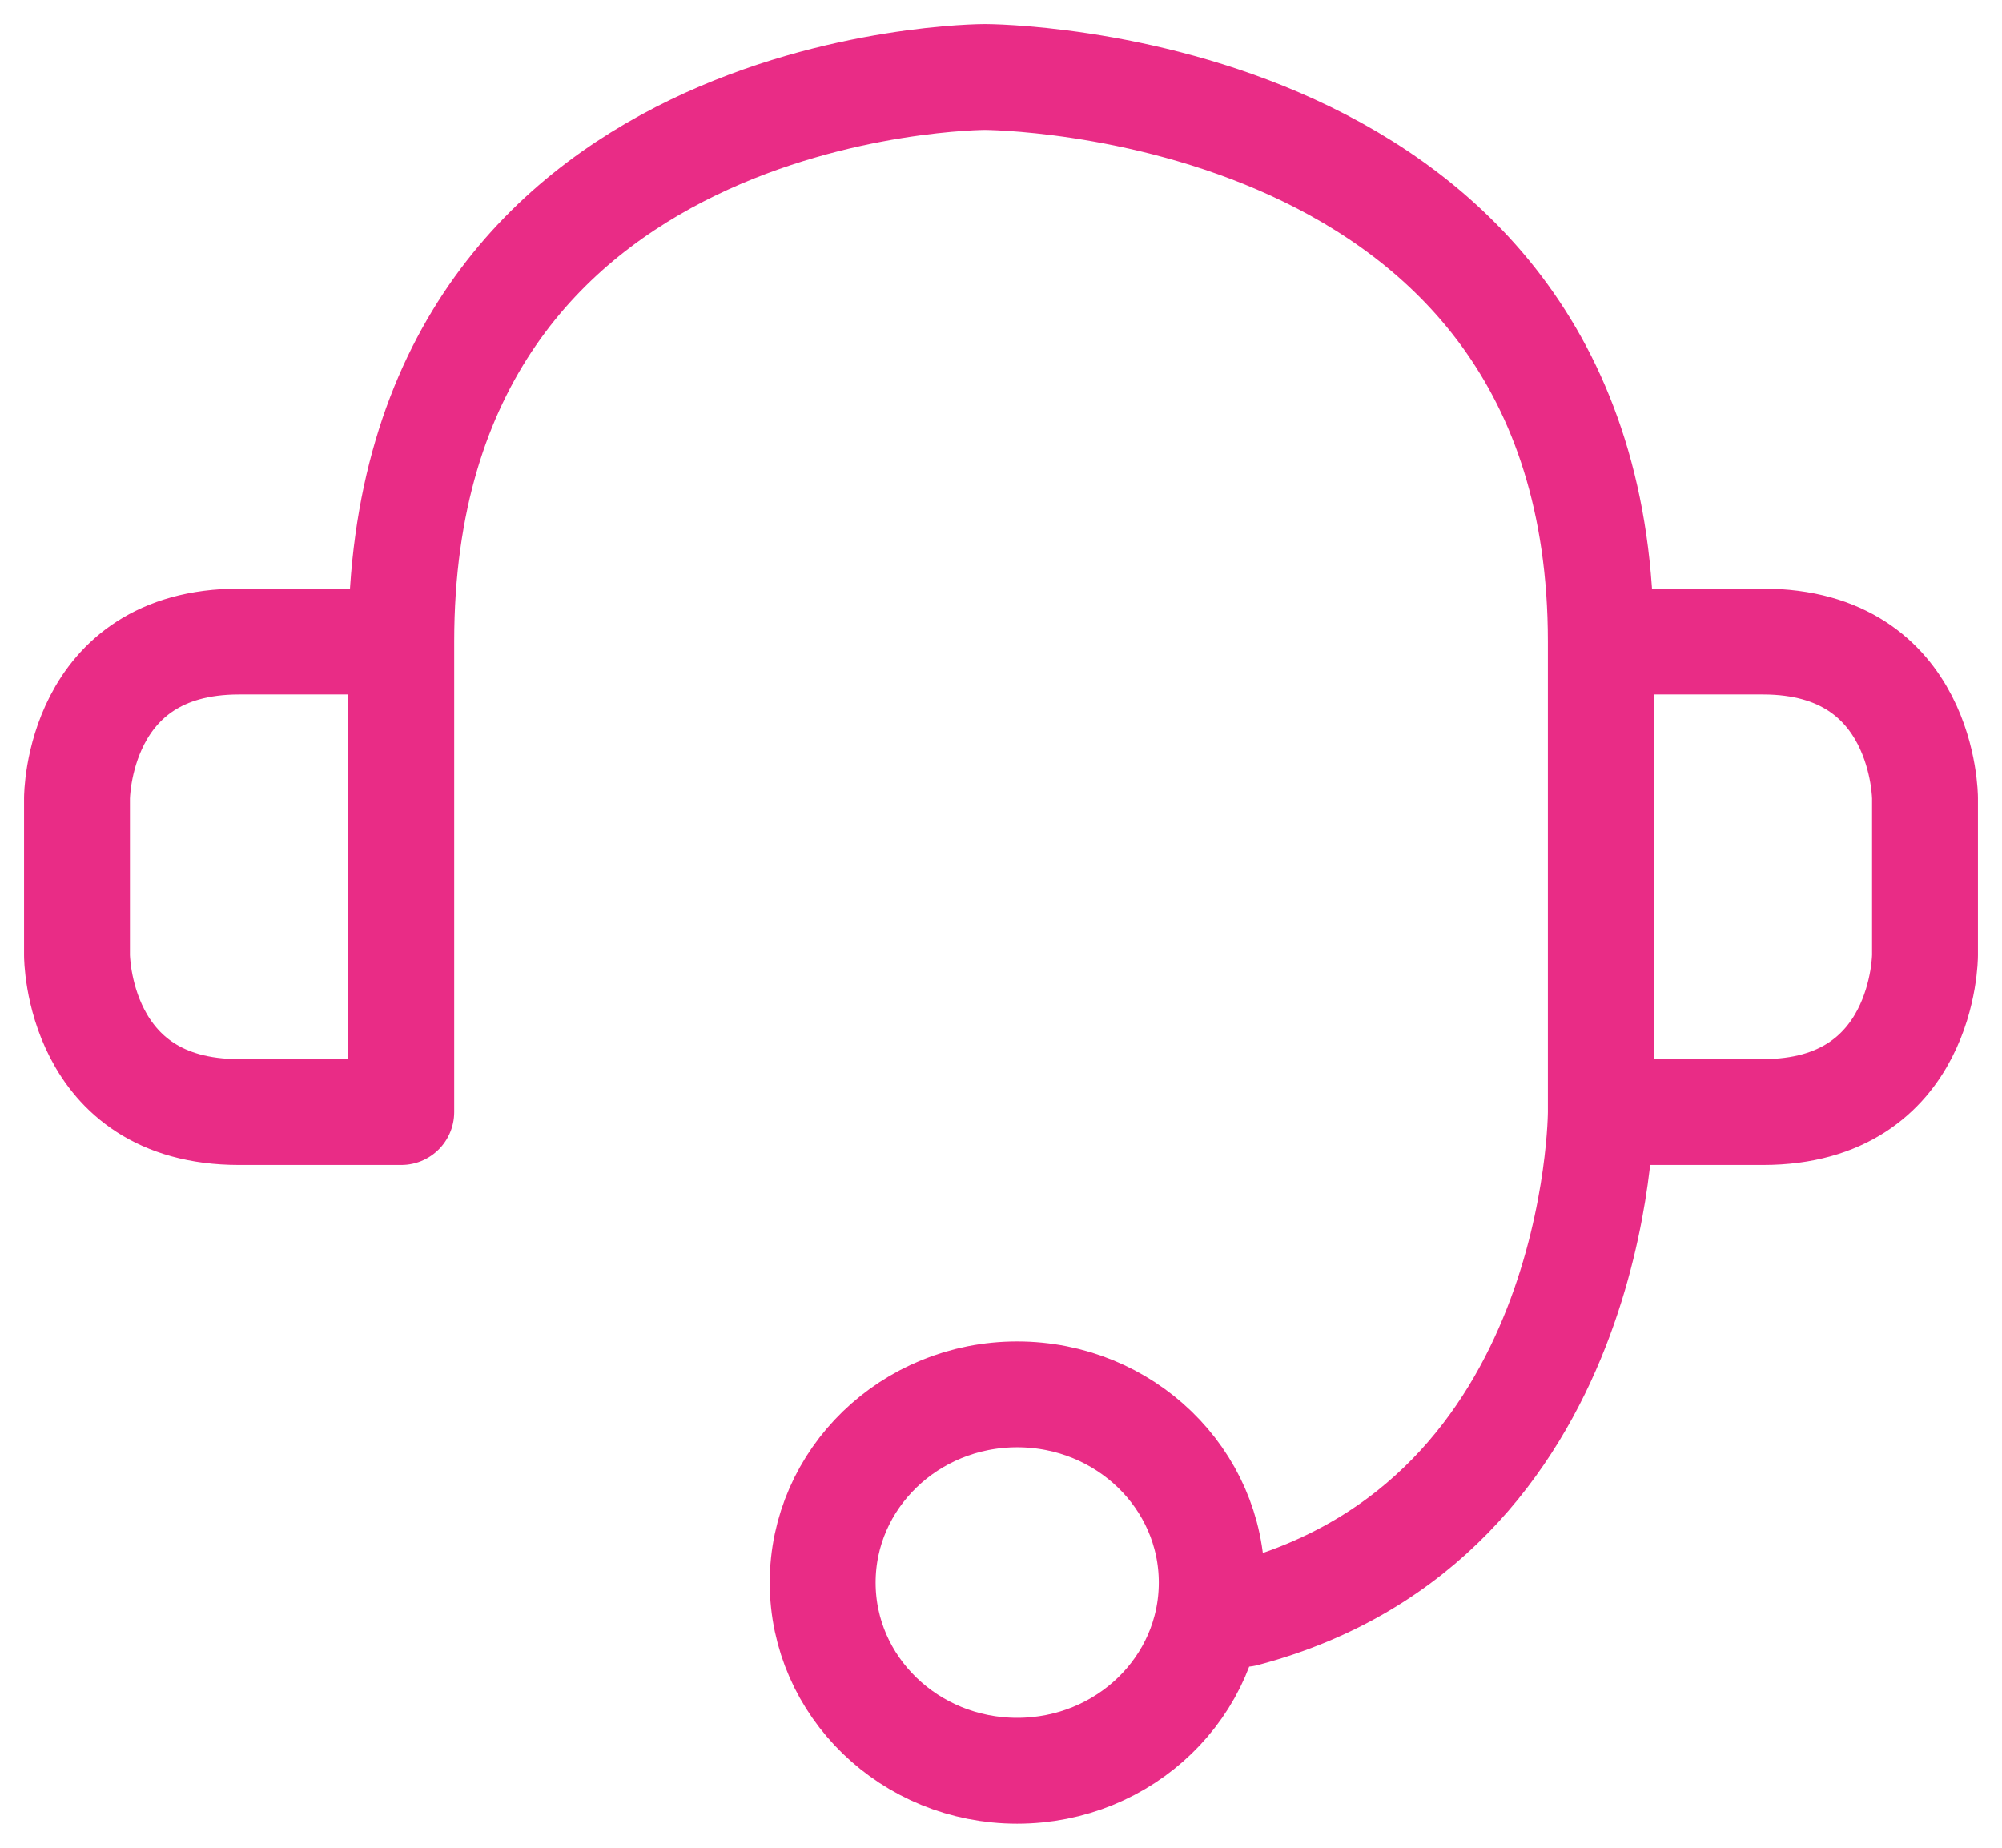 <svg width="26" height="24" viewBox="0 0 26 24" fill="none" xmlns="http://www.w3.org/2000/svg">
<g clip-path="url(#clip0_4057_98)">
<path d="M5.211 8.333C5.211 1 12.79 1 12.79 1C12.79 1 20.79 1 20.79 8.333M5.211 8.333V14.444C5.211 14.444 5.211 14.444 3.105 14.444C1 14.444 1 12.407 1 12.407V10.37C1 10.37 1 8.333 3.105 8.333C5.211 8.333 5.211 8.333 5.211 8.333ZM20.79 8.333C20.79 15.667 20.79 14.444 20.79 14.444M20.79 8.333V14.444M20.79 8.333H22.895C25 8.333 25 10.37 25 10.37V12.407C25 12.407 25 14.444 22.895 14.444H20.79M20.79 14.444C20.79 14.444 20.79 19.741 16.158 20.963M15.737 20.556C15.737 21.906 14.606 23 13.21 23C11.815 23 10.684 21.906 10.684 20.556C10.684 19.206 11.815 18.111 13.21 18.111C14.606 18.111 15.737 19.206 15.737 20.556Z" stroke="#E92C86" stroke-width="1.375" stroke-linecap="round" stroke-linejoin="round"/>
</g>
<defs>
<clipPath id="clip0_4057_98">
<rect width="26" height="24" fill="white"/>
</clipPath>
</defs>
</svg>
